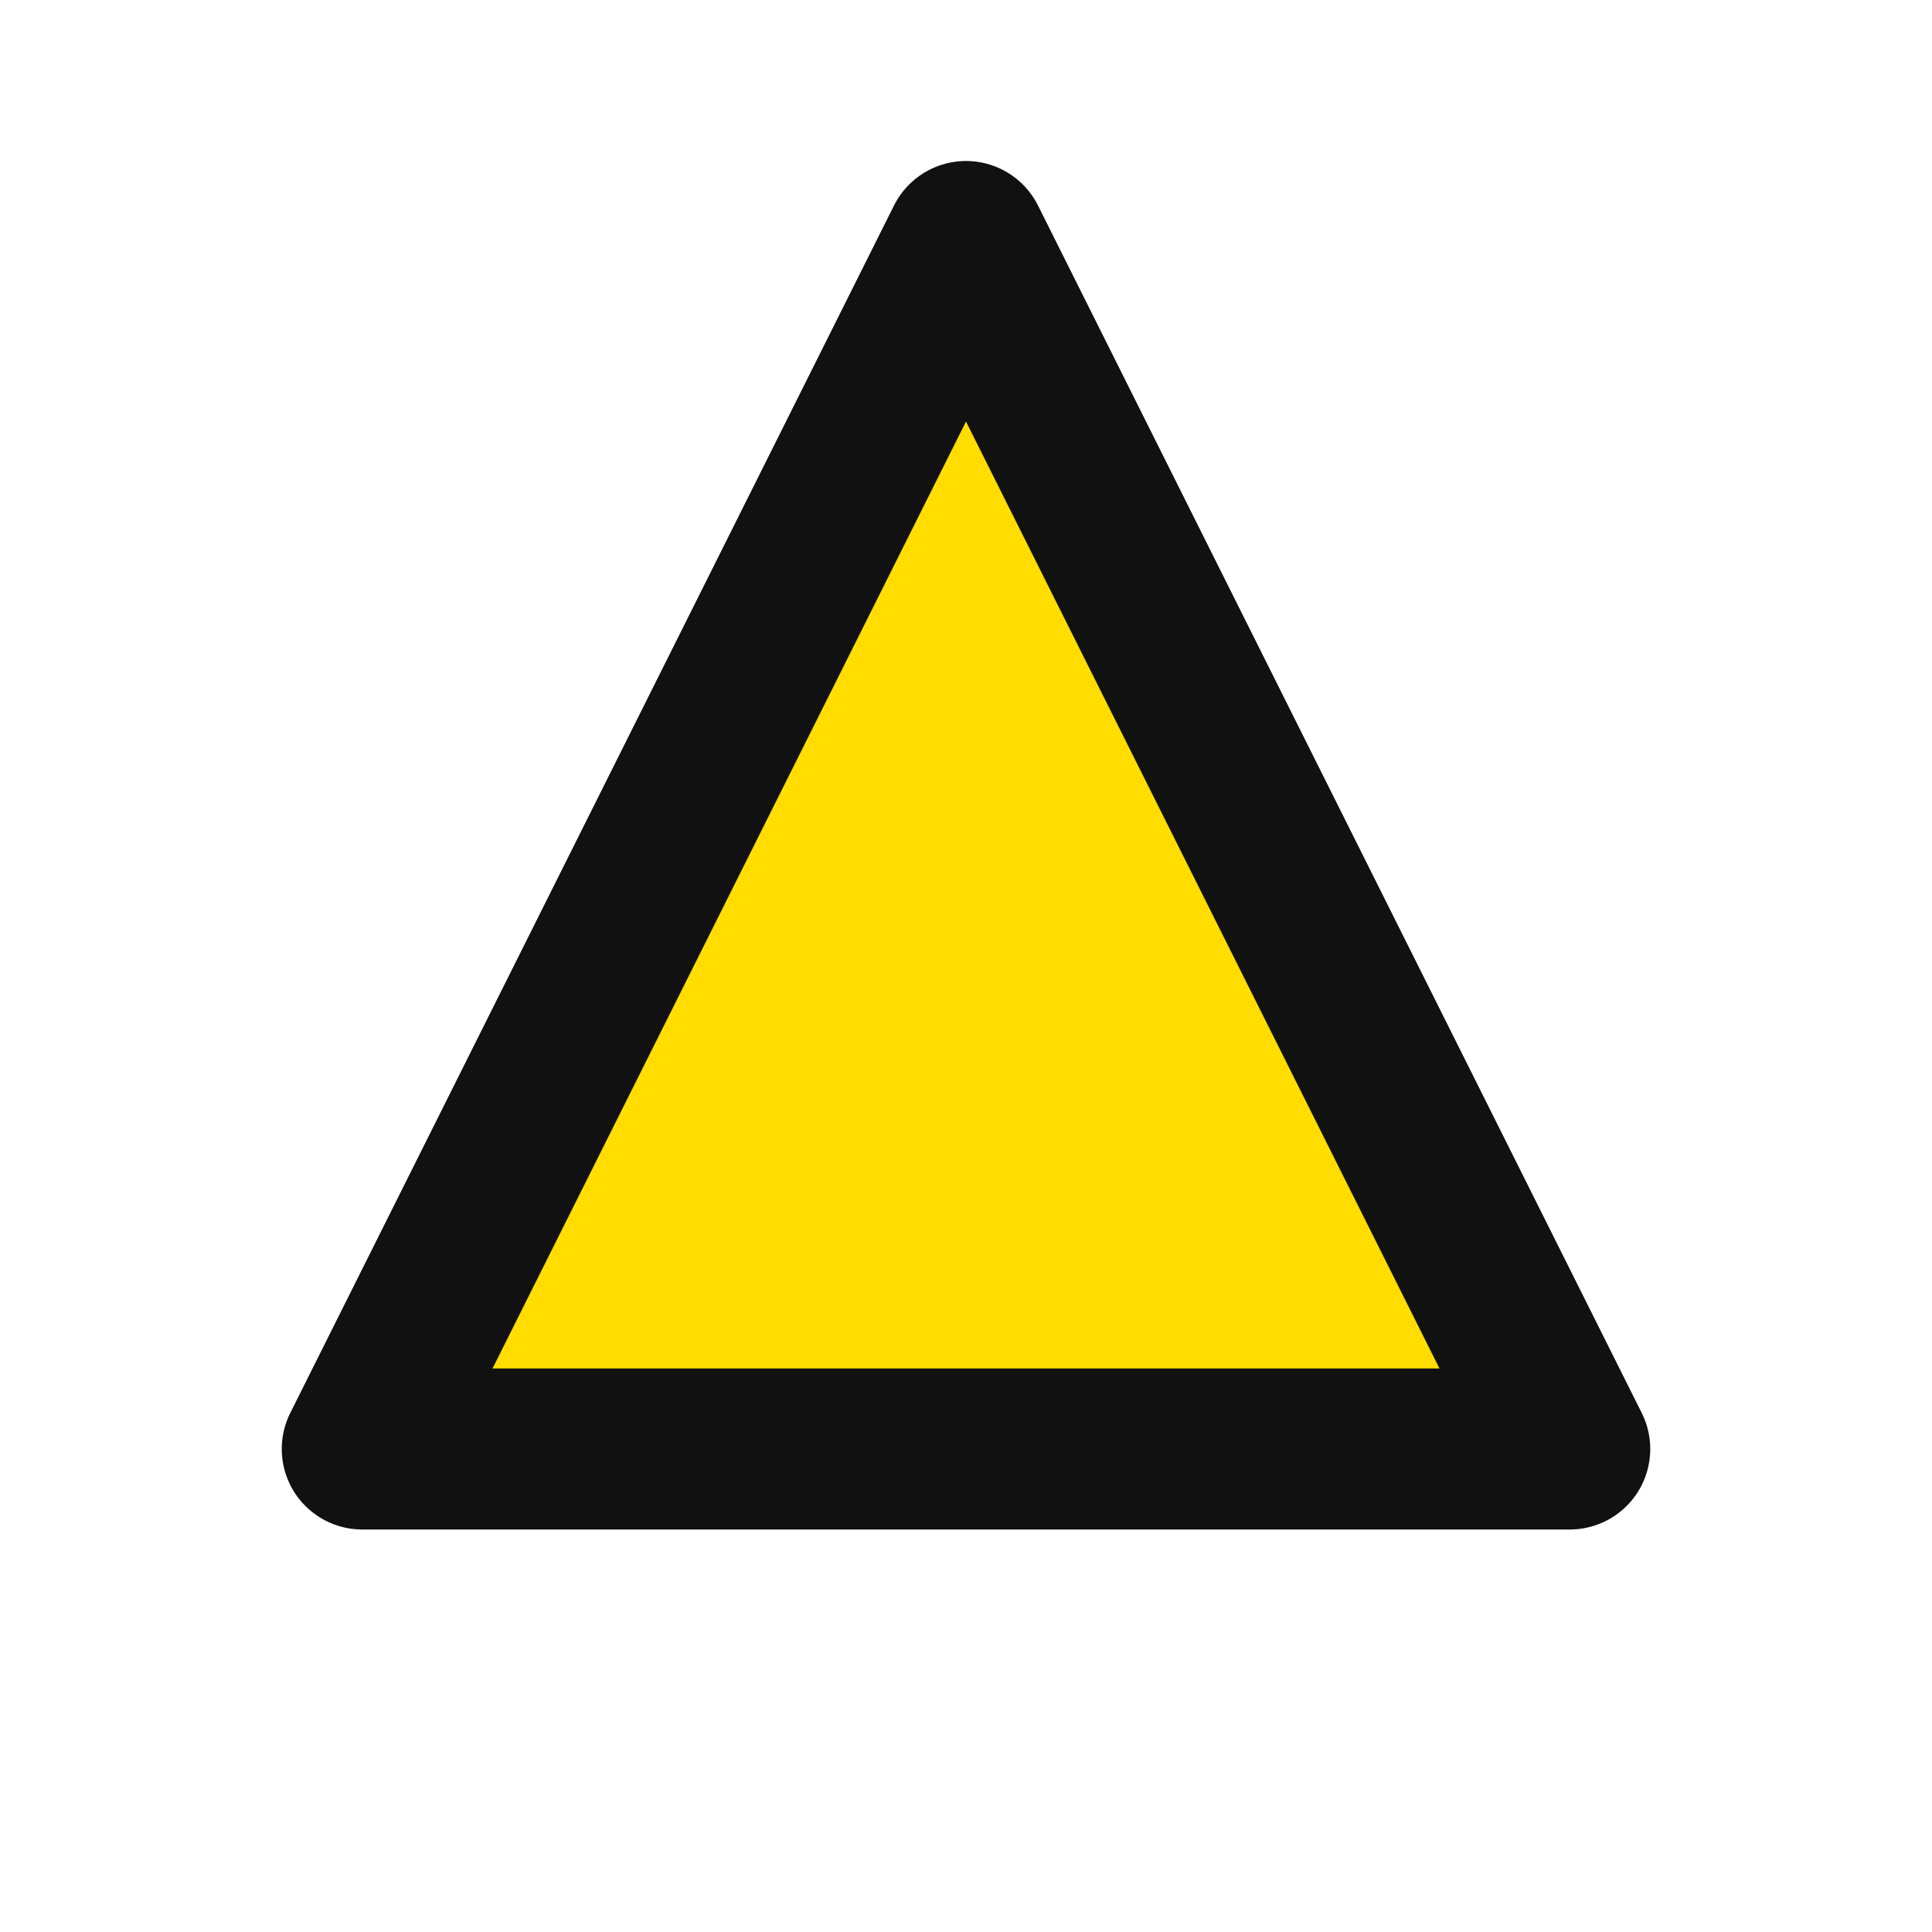 <svg width="24" height="24" viewBox="0 0 24 24" fill="none" xmlns="http://www.w3.org/2000/svg">
  <path d="M12 3L19.5 18H4.5L12 3Z" fill="#FFDD00" stroke="#111111" stroke-width="2" stroke-linecap="round" stroke-linejoin="round"/>
</svg>